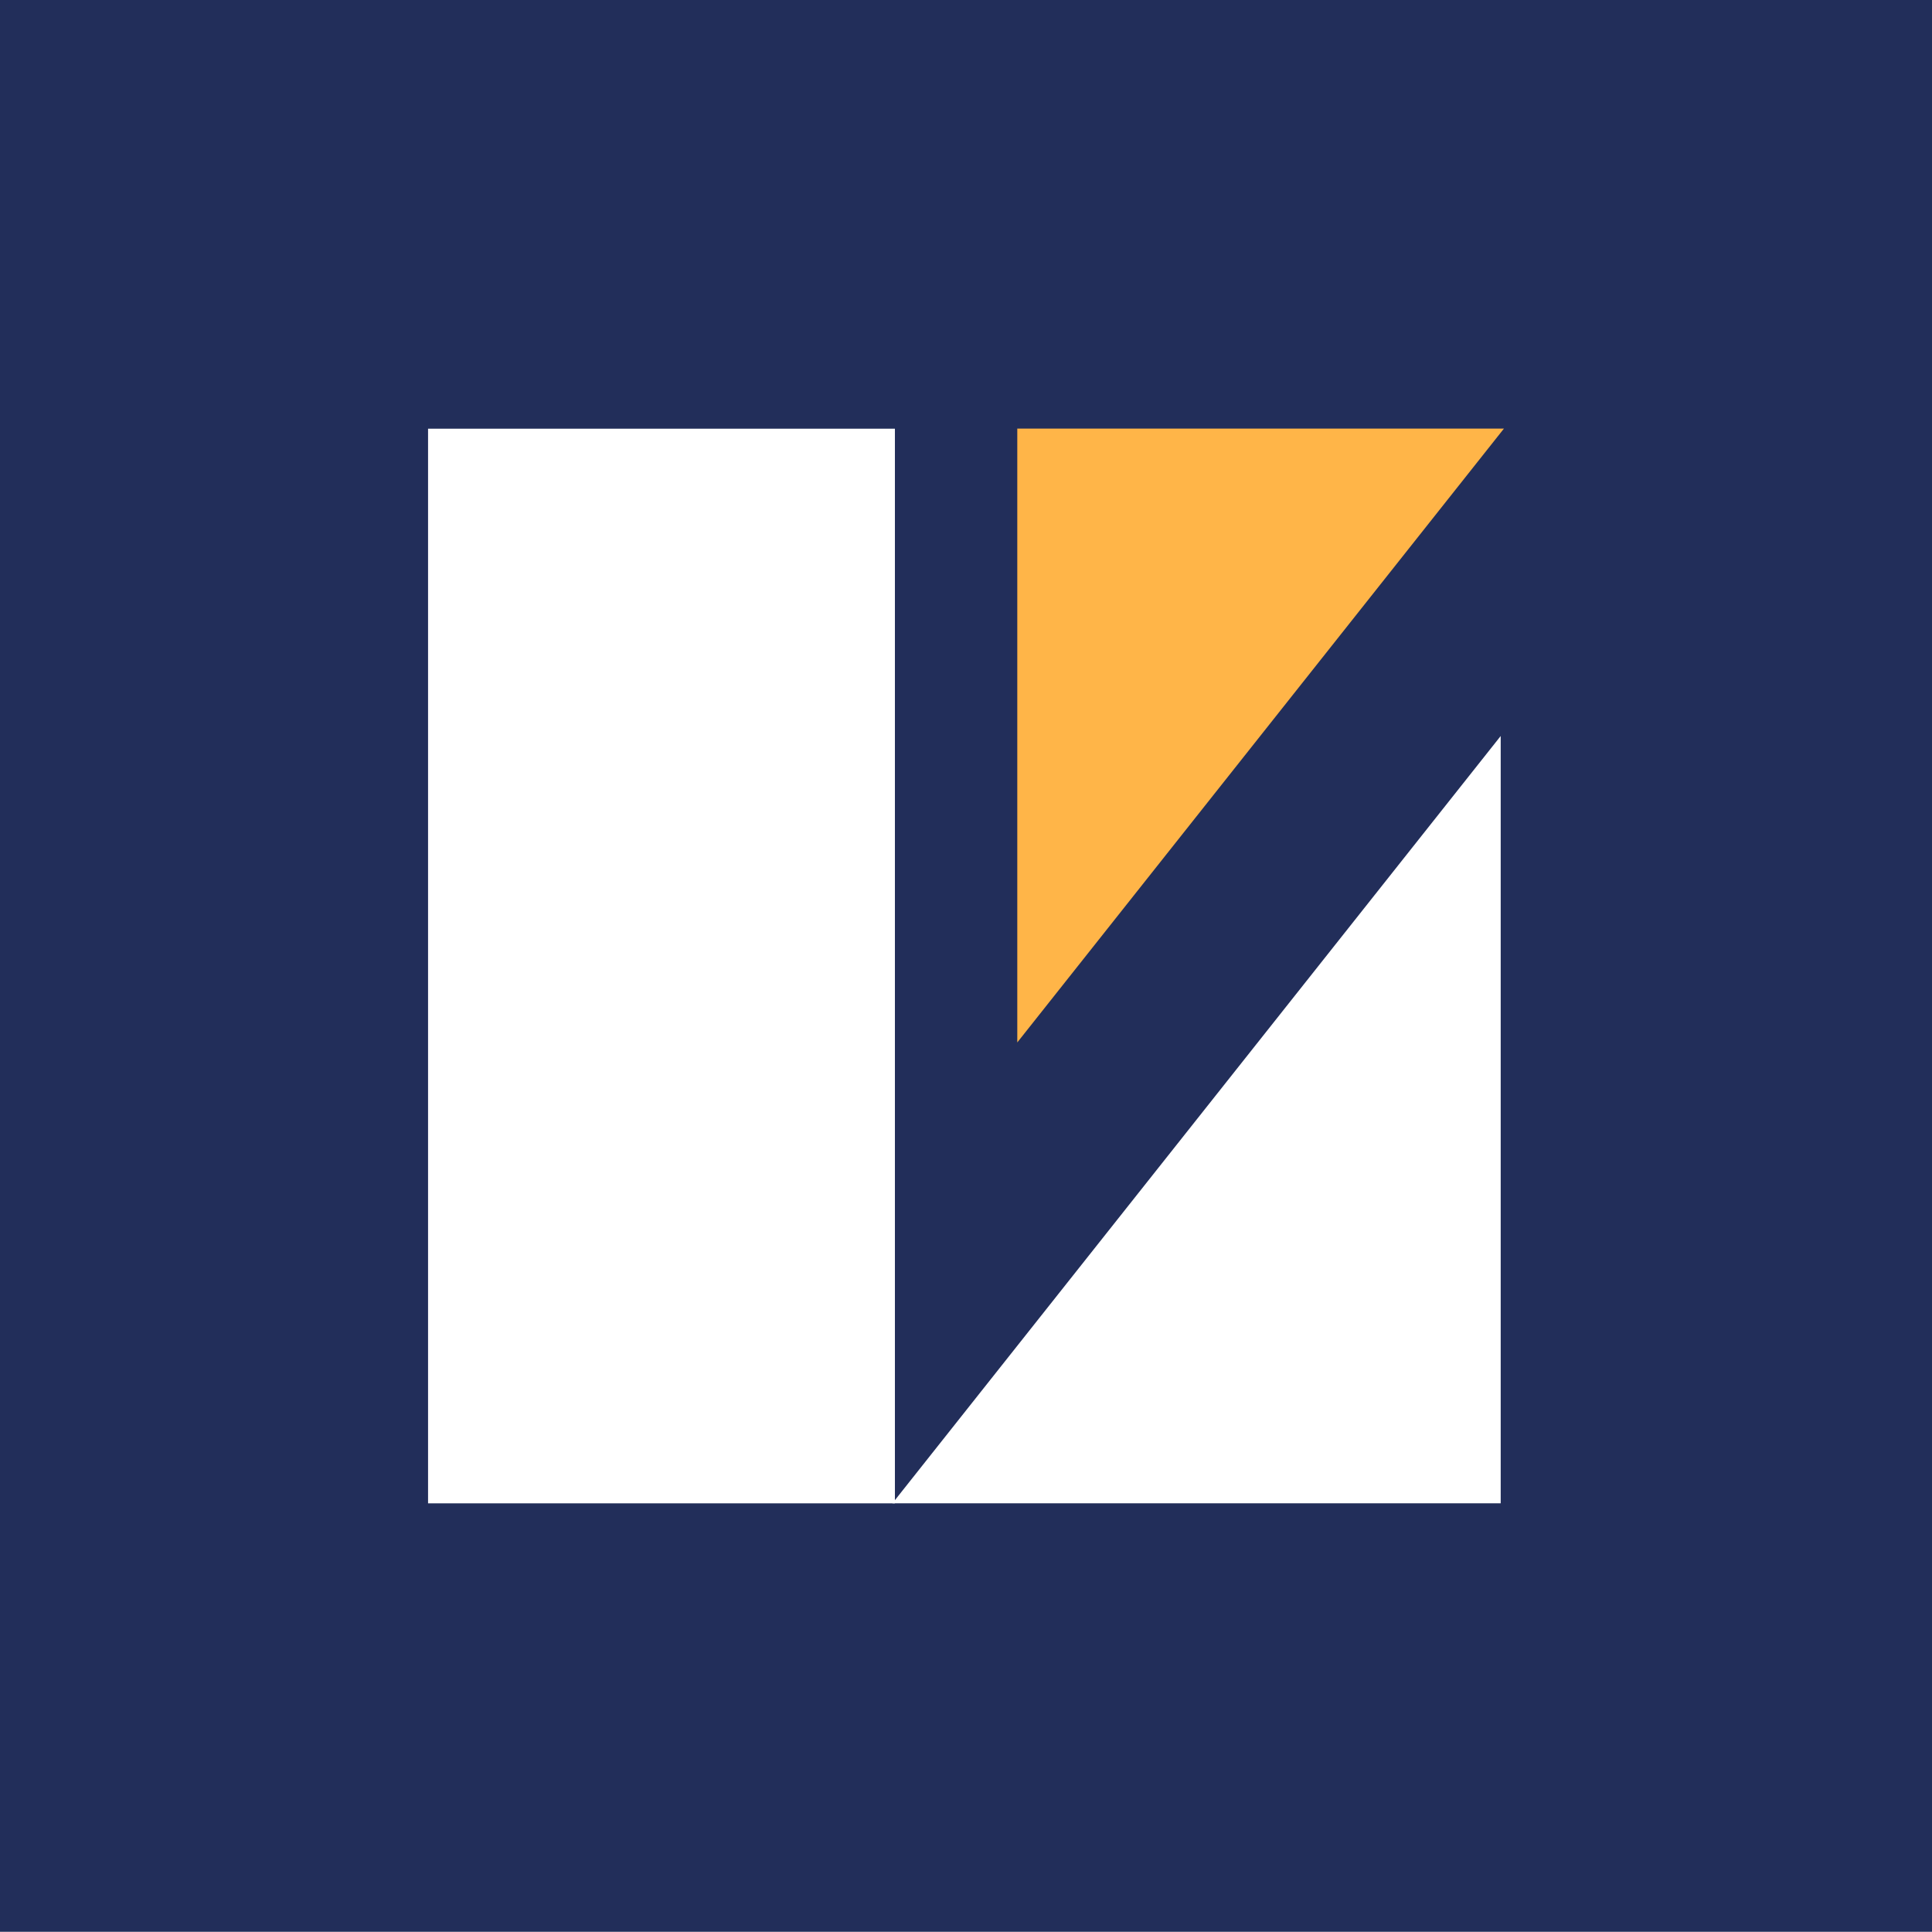 <?xml version="1.0" encoding="UTF-8"?> <svg xmlns="http://www.w3.org/2000/svg" id="Capa_1" data-name="Capa 1" viewBox="0 0 512 511.95"><defs><style>.cls-1{fill:#222e5a;}.cls-2{fill:#ffb548;}.cls-2,.cls-4{fill-rule:evenodd;}.cls-3,.cls-4{fill:#fff;}</style></defs><rect class="cls-1" width="512" height="511.95"></rect><polygon class="cls-2" points="269.59 113.58 398.56 113.58 269.59 276.26 269.59 113.58"></polygon><rect class="cls-3" x="113.44" y="113.61" width="123.72" height="284.79"></rect><polygon class="cls-4" points="397.7 398.39 236.5 398.39 397.7 195.05 397.7 398.39"></polygon></svg> 